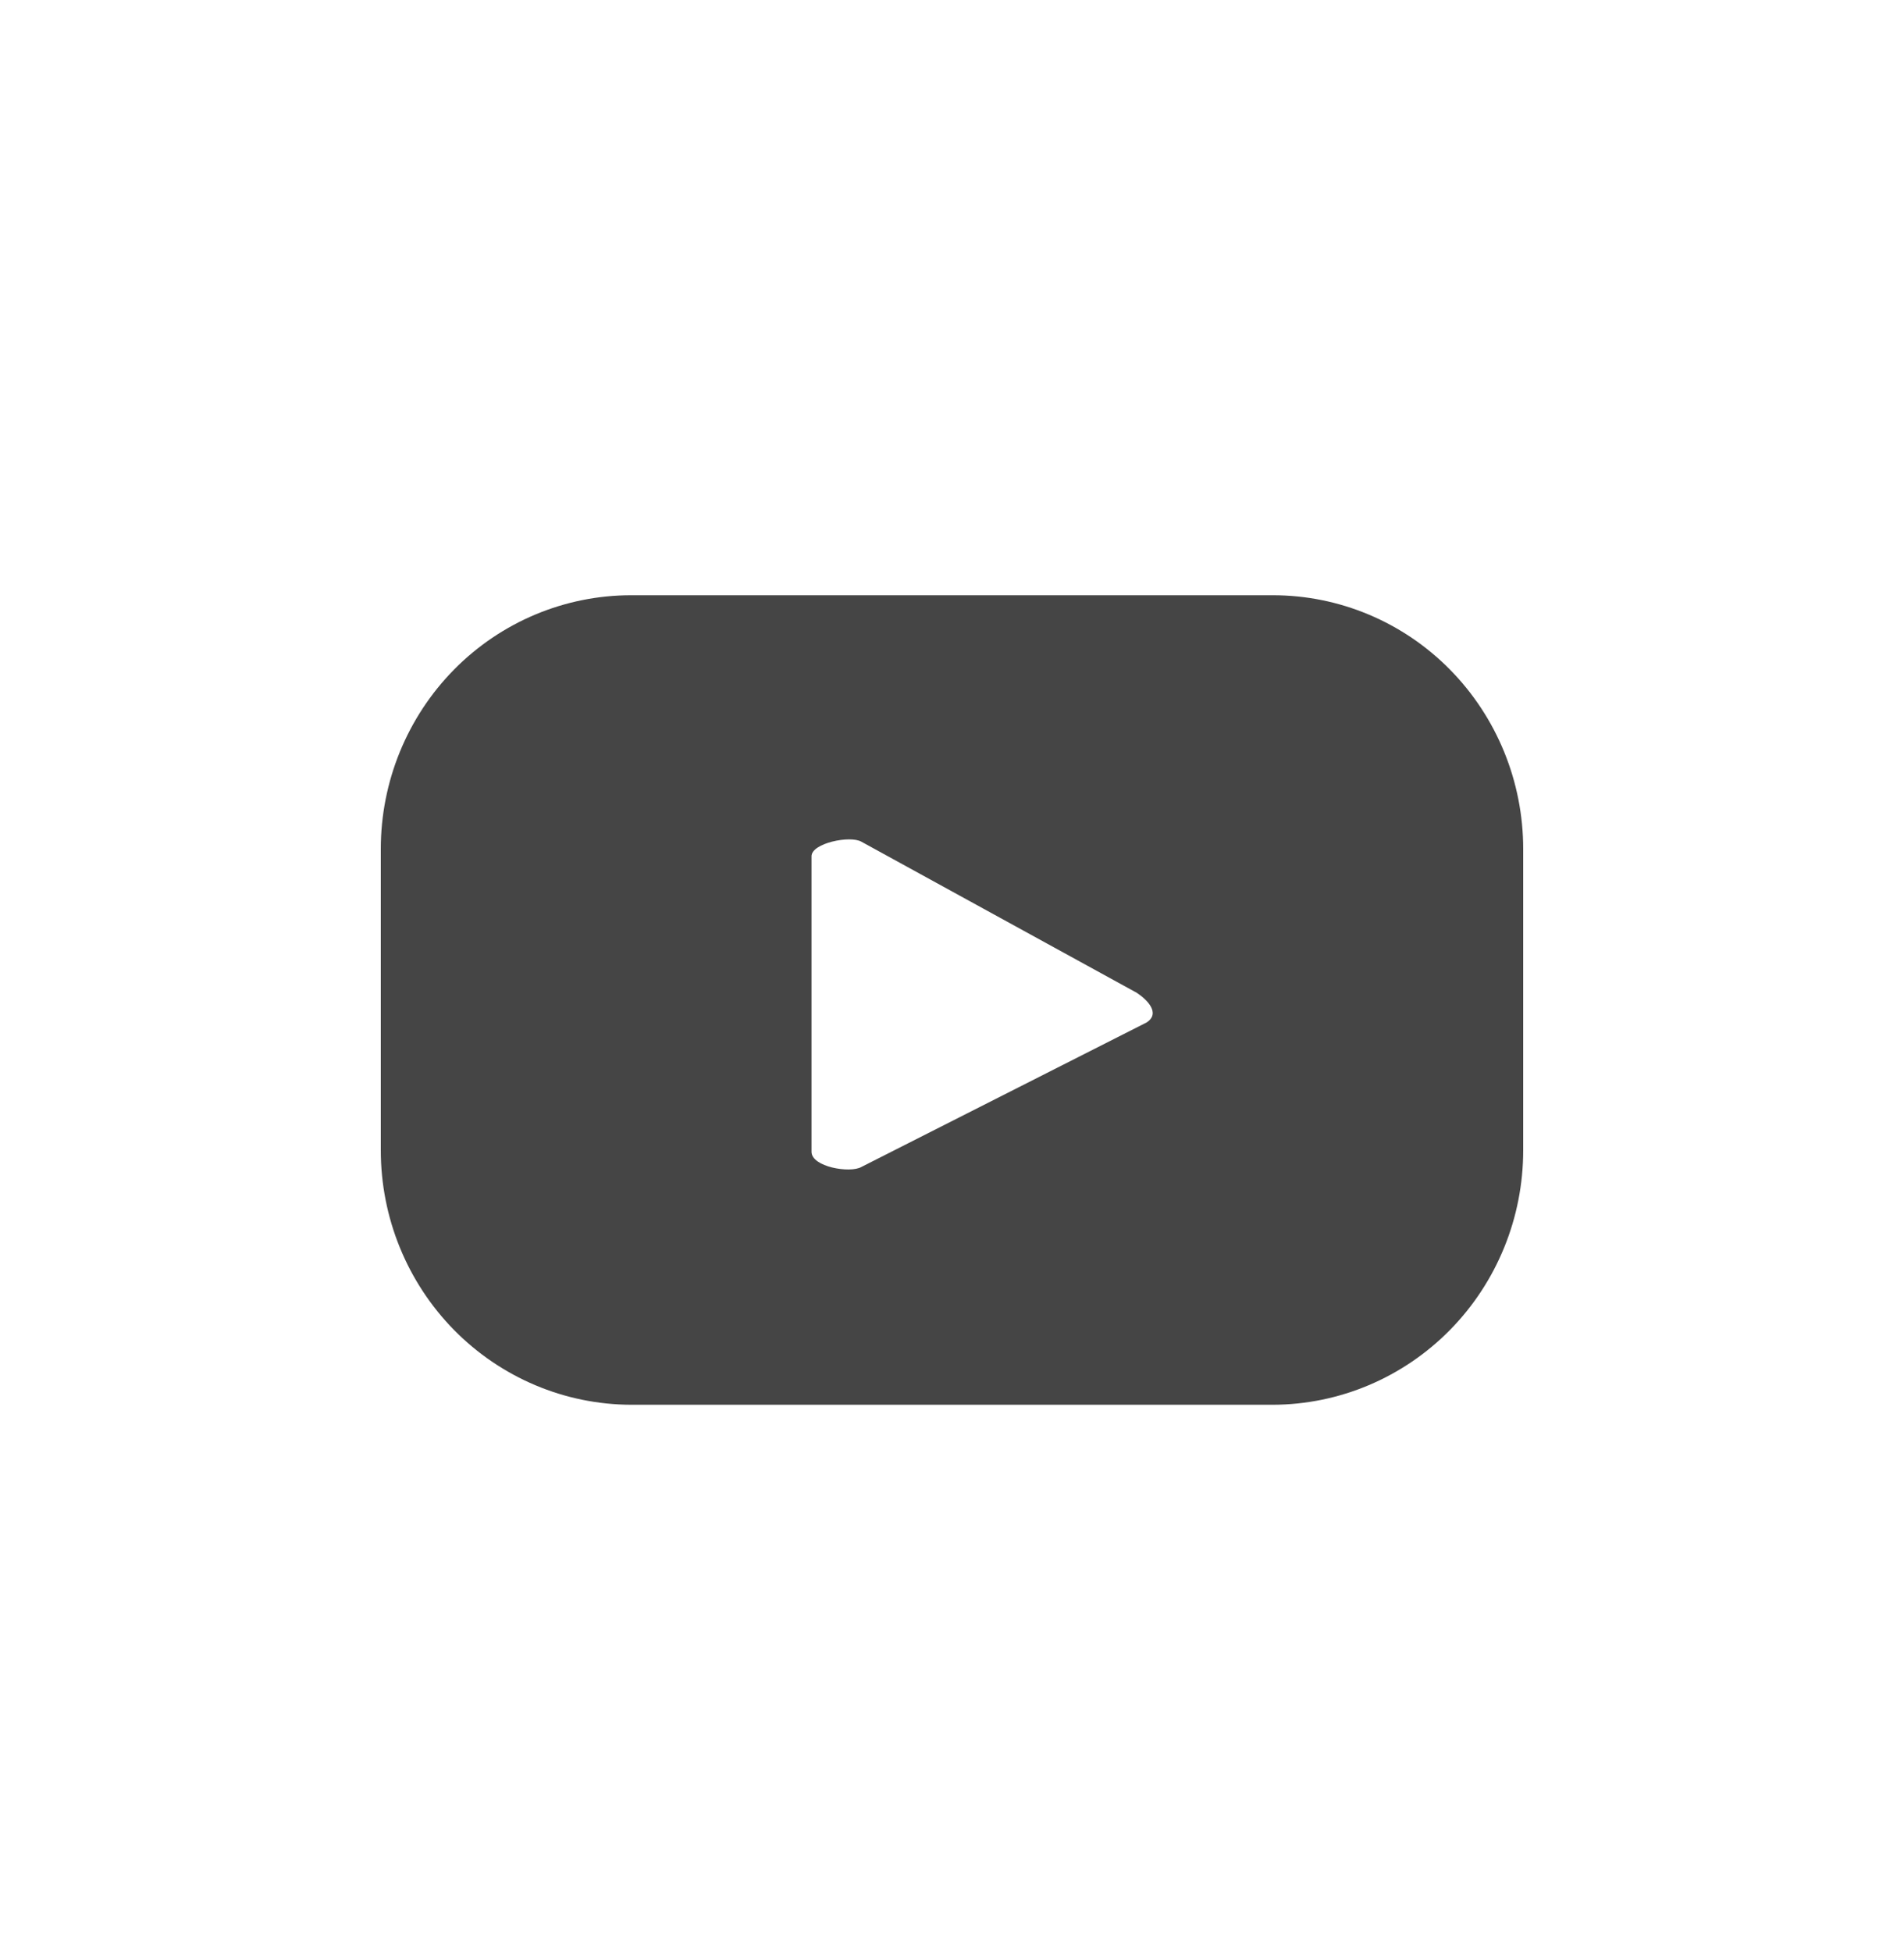 <svg width="40" height="41" viewBox="0 0 40 41" fill="none" xmlns="http://www.w3.org/2000/svg">
<path d="M32 17.828C32 16.415 31.446 15.06 30.46 14.06C29.474 13.061 28.136 12.5 26.742 12.5H13.258C11.864 12.5 10.526 13.061 9.54 14.06C8.554 15.06 8 16.415 8 17.828V24.157C8 25.572 8.554 26.928 9.539 27.93C10.525 28.931 11.862 29.496 13.258 29.5H26.742C28.138 29.496 29.475 28.931 30.461 27.93C31.447 26.928 32 25.572 32 24.157V17.828ZM24.09 21.471L18.097 24.506C17.858 24.643 17.049 24.506 17.049 24.188V17.98C17.049 17.706 17.858 17.539 18.097 17.676L23.88 20.848C24.09 20.985 24.39 21.273 24.09 21.471Z" fill="#454545"/>
</svg>
